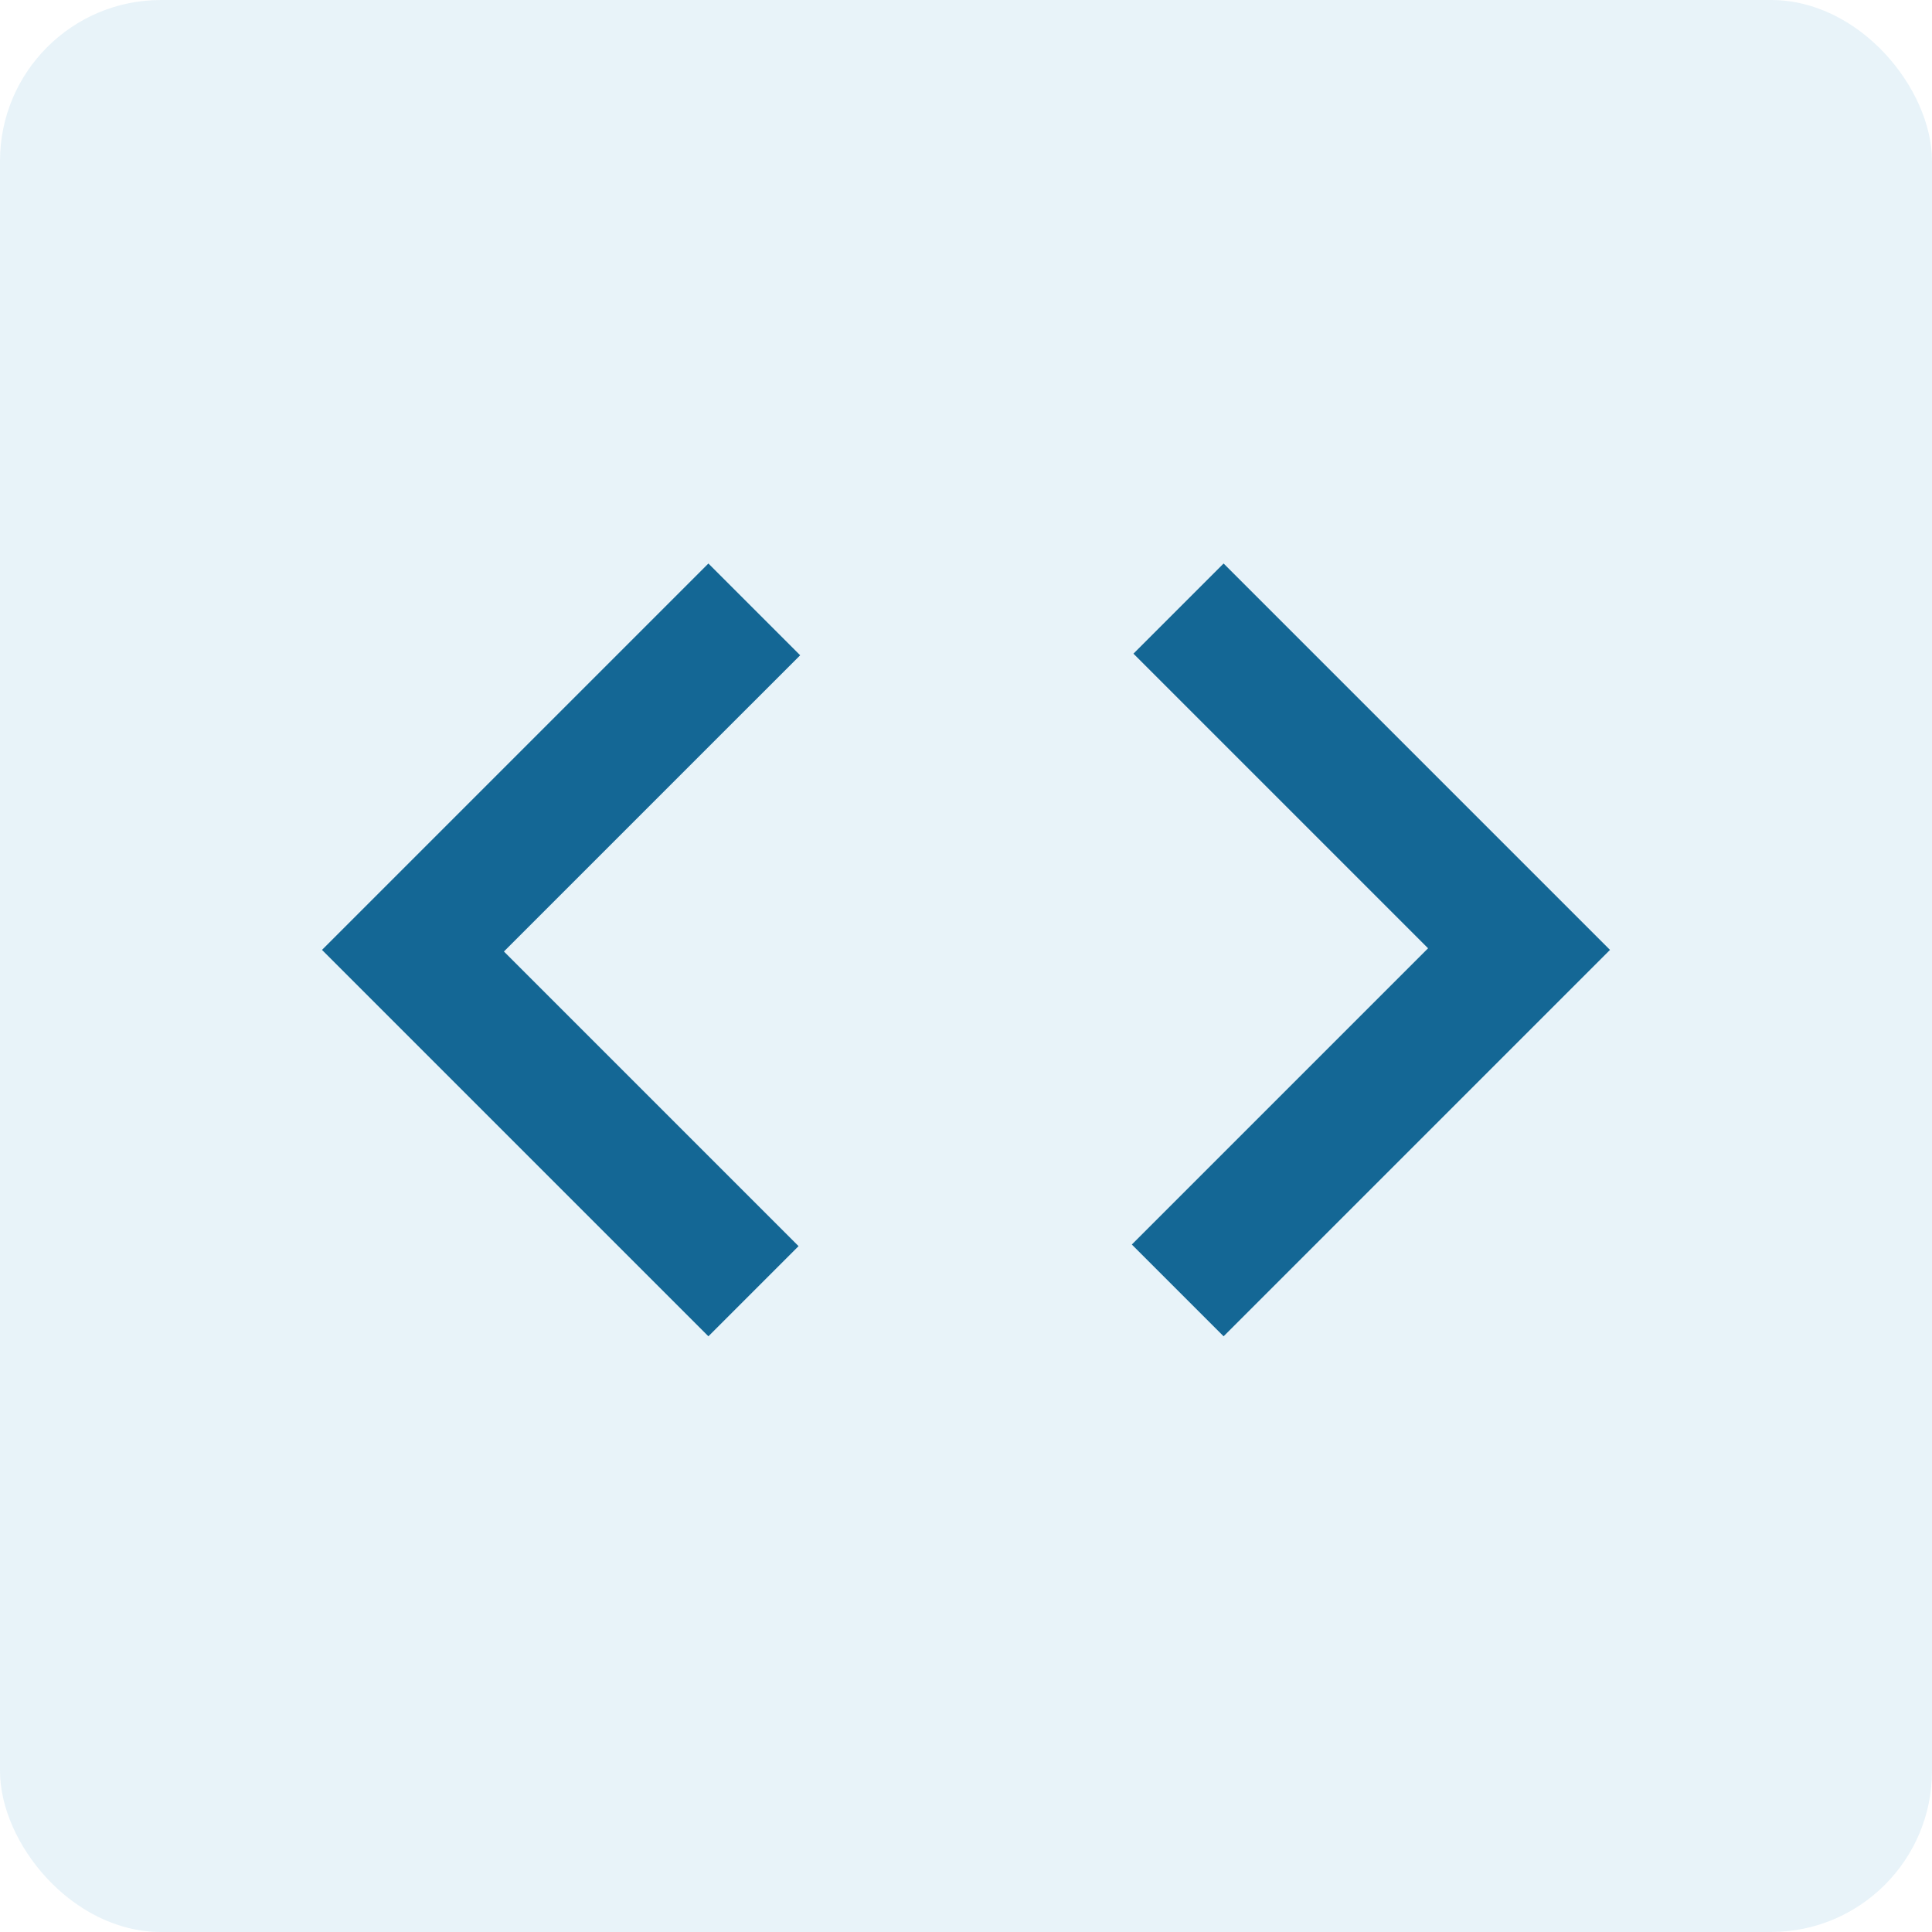 <?xml version="1.0" encoding="UTF-8"?> <svg xmlns="http://www.w3.org/2000/svg" width="48" height="48" viewBox="0 0 48 48" fill="none"><rect width="48" height="48" rx="4" fill="#1A87C4" fill-opacity="0.1"></rect><path d="M17.6 33.2L8 23.6L17.6 14L19.88 16.28L12.52 23.64L19.84 30.96L17.6 33.2ZM30.4 33.2L28.12 30.92L35.48 23.56L28.16 16.24L30.4 14L40 23.6L30.4 33.2Z" fill="#146795"></path></svg> 